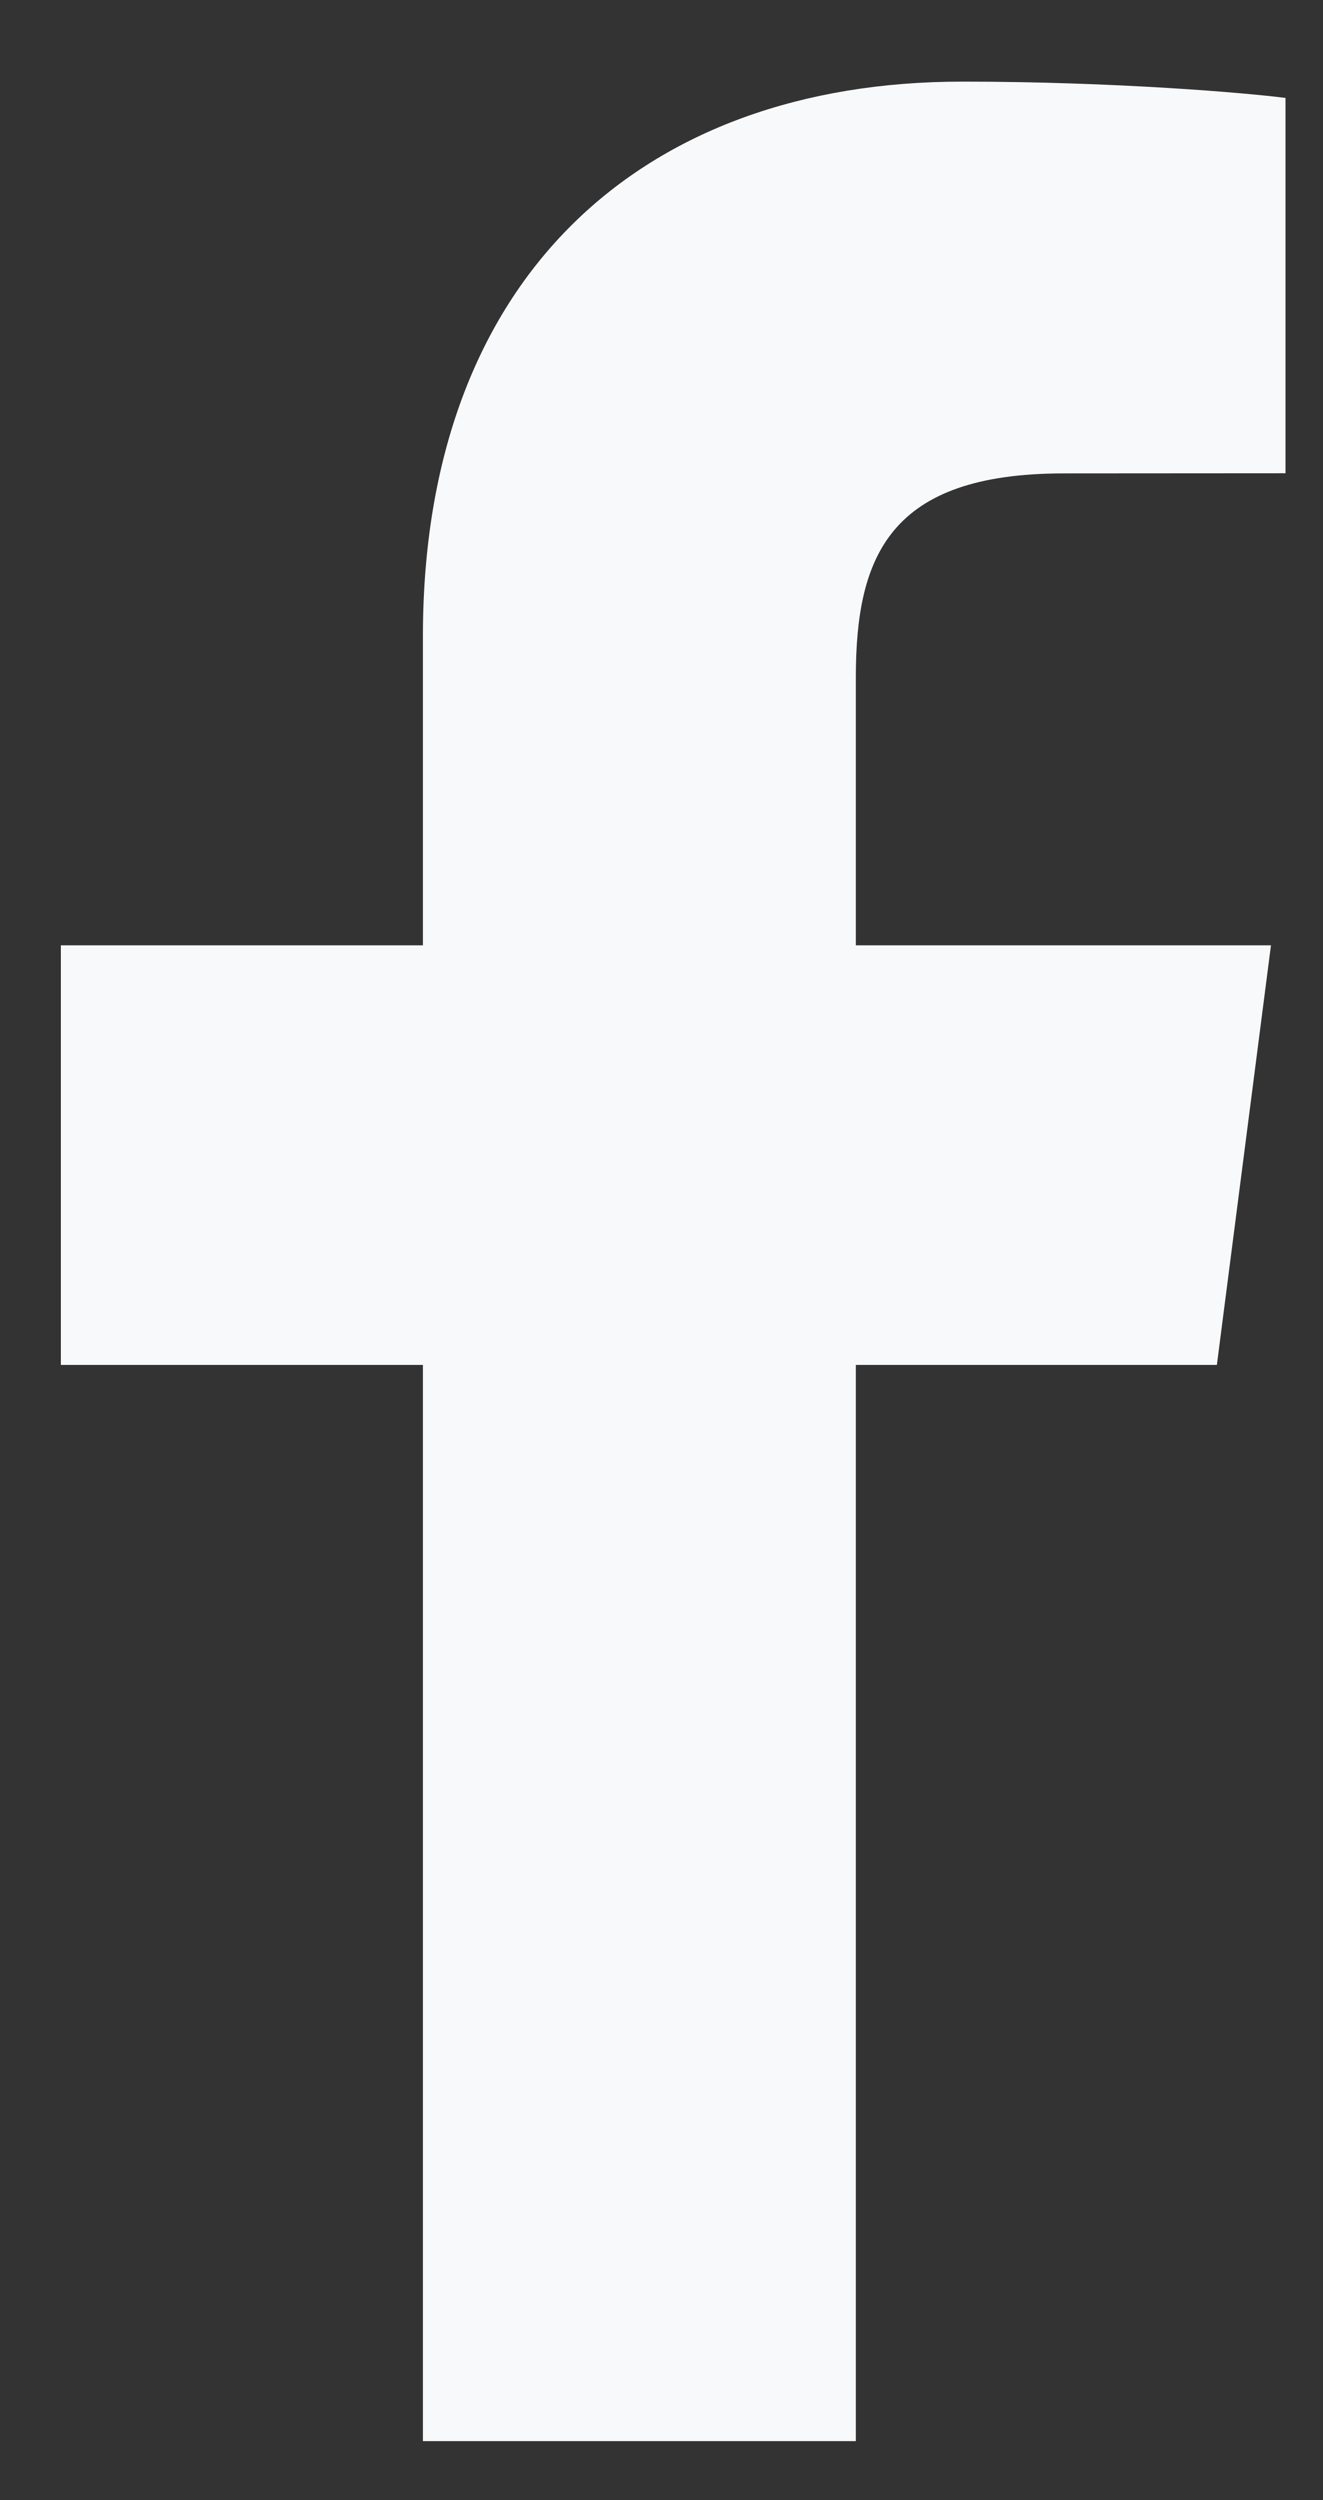 <svg width="9" height="17" viewBox="0 0 9 17" fill="none" xmlns="http://www.w3.org/2000/svg">
<rect x="0" y="0" width="9" height="17" fill="#333333" stroke="none"/>
<path d="M5.822 16.599V9.281H8.278L8.646 6.428H5.822V4.607C5.822 3.781 6.051 3.219 7.236 3.219L8.745 3.218V0.666C8.484 0.632 7.588 0.555 6.545 0.555C4.368 0.555 2.877 1.884 2.877 4.325V6.428H0.414V9.281H2.877V16.599H5.822Z" fill="#F8F9FA"/>
</svg>
